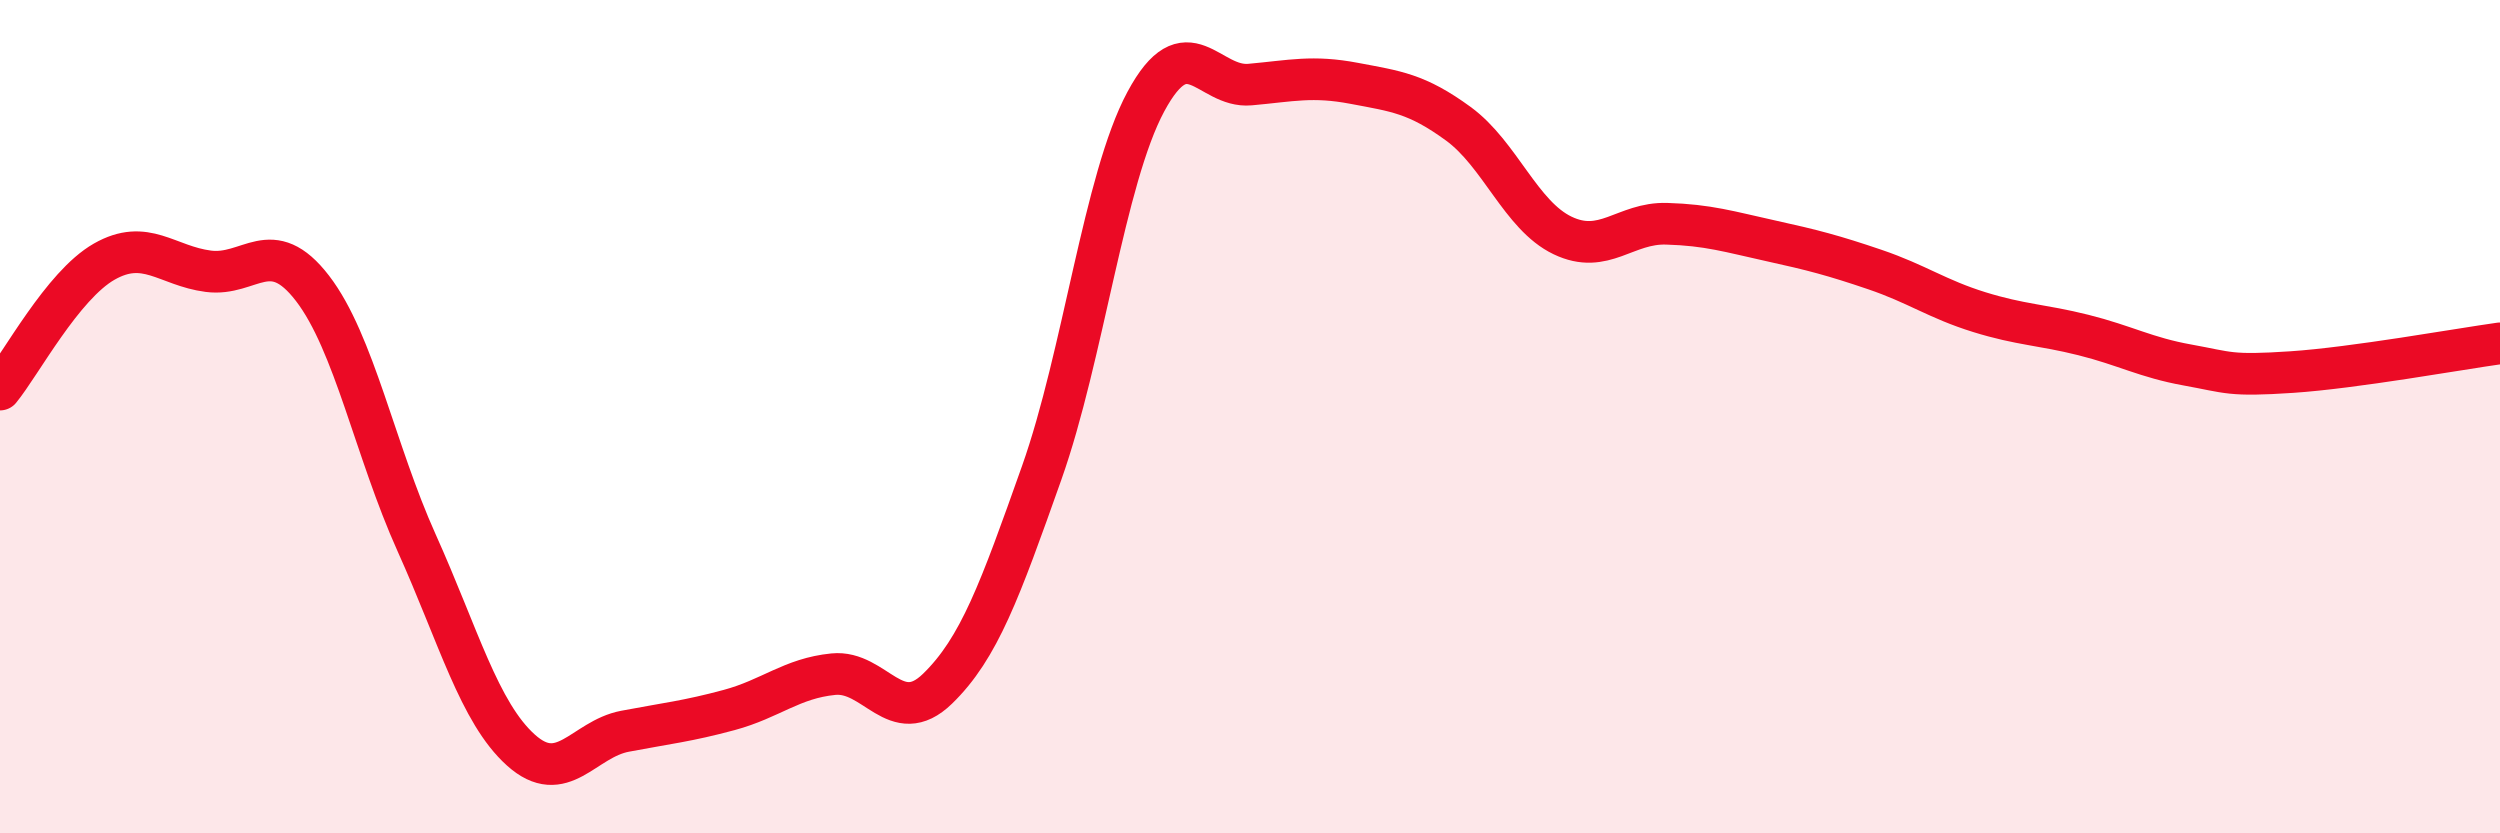 
    <svg width="60" height="20" viewBox="0 0 60 20" xmlns="http://www.w3.org/2000/svg">
      <path
        d="M 0,9.35 C 0.5,8.74 1.5,6.85 2.5,6.28 C 3.5,5.71 4,6.38 5,6.51 C 6,6.64 6.5,5.62 7.5,6.92 C 8.5,8.22 9,10.81 10,13.03 C 11,15.25 11.5,17.1 12.5,18 C 13.5,18.9 14,17.74 15,17.55 C 16,17.36 16.5,17.31 17.5,17.04 C 18.5,16.77 19,16.28 20,16.18 C 21,16.08 21.5,17.5 22.5,16.53 C 23.5,15.56 24,14.17 25,11.35 C 26,8.53 26.5,4.3 27.5,2.44 C 28.5,0.58 29,2.12 30,2.03 C 31,1.94 31.5,1.81 32.5,2 C 33.5,2.19 34,2.24 35,2.97 C 36,3.7 36.5,5.17 37.5,5.65 C 38.5,6.13 39,5.34 40,5.37 C 41,5.4 41.5,5.56 42.5,5.78 C 43.5,6 44,6.13 45,6.47 C 46,6.81 46.5,7.18 47.5,7.49 C 48.5,7.8 49,7.79 50,8.04 C 51,8.29 51.5,8.58 52.5,8.76 C 53.5,8.94 53.5,9.03 55,8.93 C 56.5,8.83 59,8.38 60,8.24L60 20L0 20Z"
        fill="#EB0A25"
        opacity="0.1"
        stroke-linecap="round"
        stroke-linejoin="round"
      />
      <path
        d="M 0,9.35 C 0.5,8.74 1.5,6.85 2.5,6.28 C 3.5,5.71 4,6.38 5,6.51 C 6,6.64 6.5,5.62 7.5,6.92 C 8.5,8.22 9,10.81 10,13.03 C 11,15.25 11.5,17.1 12.5,18 C 13.5,18.9 14,17.74 15,17.55 C 16,17.36 16.5,17.31 17.5,17.04 C 18.5,16.77 19,16.28 20,16.18 C 21,16.08 21.5,17.5 22.5,16.53 C 23.5,15.56 24,14.17 25,11.35 C 26,8.53 26.5,4.3 27.5,2.44 C 28.5,0.58 29,2.12 30,2.03 C 31,1.94 31.5,1.81 32.5,2 C 33.5,2.19 34,2.24 35,2.97 C 36,3.7 36.5,5.17 37.5,5.65 C 38.5,6.13 39,5.34 40,5.37 C 41,5.4 41.5,5.56 42.5,5.78 C 43.5,6 44,6.13 45,6.47 C 46,6.81 46.5,7.18 47.5,7.49 C 48.5,7.8 49,7.79 50,8.04 C 51,8.29 51.5,8.58 52.5,8.76 C 53.5,8.94 53.5,9.03 55,8.93 C 56.5,8.83 59,8.38 60,8.24"
        stroke="#EB0A25"
        stroke-width="1"
        fill="none"
        stroke-linecap="round"
        stroke-linejoin="round"
      />
    </svg>
  